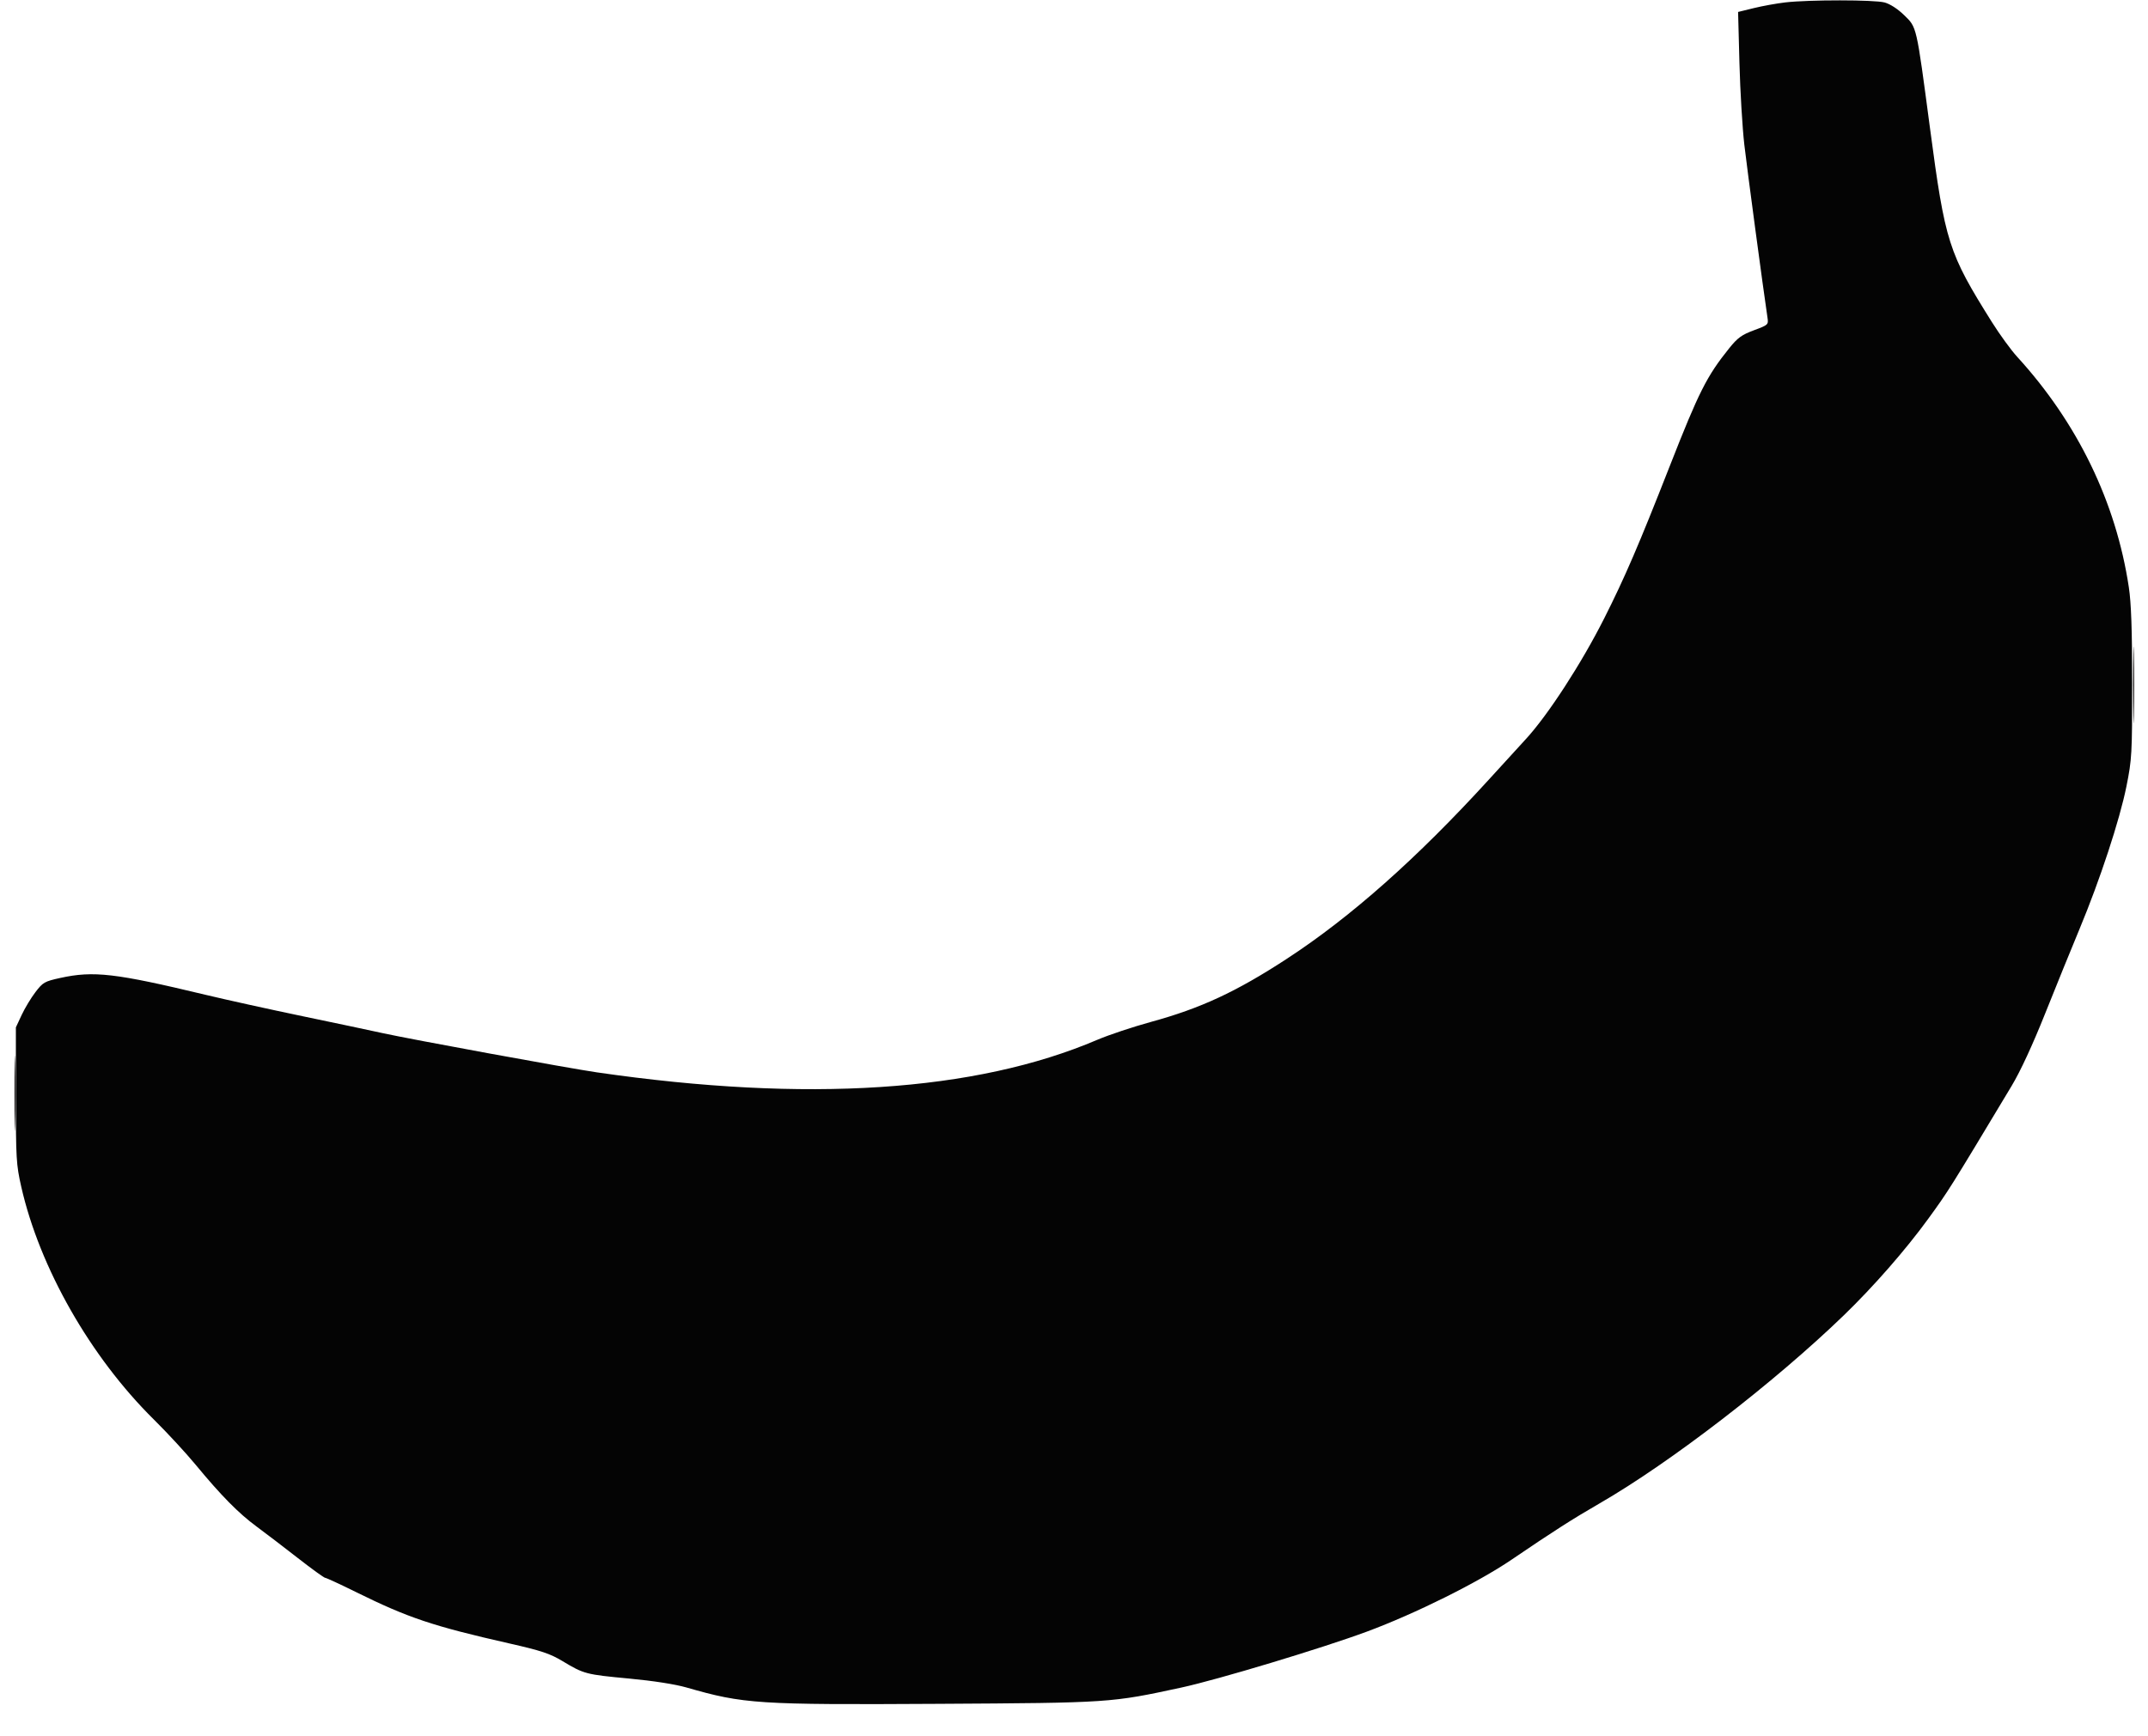 <svg version="1.1" viewBox="0 0 950 768" height="768" width="950" xmlns="http://www.w3.org/2000/svg"><path fill-rule="evenodd" fill="#080404" stroke="none" d="M 943.439 303 C 943.439 318.125, 943.578 324.313, 943.748 316.750 C 943.917 309.188, 943.917 296.813, 943.748 289.250 C 943.578 281.688, 943.439 287.875, 943.439 303 M 6.438 483.500 C 6.437 498.350, 6.576 504.564, 6.747 497.310 C 6.918 490.055, 6.918 477.905, 6.748 470.310 C 6.578 462.714, 6.438 468.650, 6.438 483.500"></path><path fill-rule="evenodd" fill="#040404" stroke="none" d="M 789.581 1.065 C 785.775 1.506, 779.522 2.637, 775.685 3.577 L 768.709 5.287 769.307 27.893 C 769.636 40.327, 770.607 56.575, 771.464 64 C 772.719 74.870, 779.738 127.287, 781.722 140.602 C 782.171 143.615, 781.997 143.774, 775.717 146.102 C 770.340 148.096, 768.504 149.427, 764.825 154 C 754.878 166.363, 751.406 173.241, 738.507 206.139 C 724.774 241.167, 718.650 255.397, 709.489 273.568 C 699.430 293.519, 684.563 316.426, 674.808 327.003 C 673.539 328.380, 666.138 336.480, 658.362 345.003 C 626.662 379.751, 597.279 405.805, 569 424.241 C 546.687 438.787, 531.068 446.040, 509.075 452.070 C 501.059 454.268, 490.385 457.825, 485.356 459.974 C 431.430 483.019, 356.946 487.873, 264 474.397 C 251.652 472.607, 181.312 459.720, 169 456.992 C 164.325 455.956, 148.575 452.625, 134 449.590 C 119.425 446.555, 100.075 442.289, 91 440.110 C 50.997 430.506, 41.385 429.390, 26.634 432.631 C 19.703 434.154, 18.975 434.571, 15.655 438.925 C 13.699 441.490, 10.956 446.044, 9.559 449.044 L 7.020 454.500 7.019 484.500 C 7.018 512.506, 7.177 515.198, 9.402 525.008 C 17.535 560.858, 39.975 600.251, 68.071 628 C 73.918 633.775, 82.233 642.775, 86.547 648 C 97.843 661.679, 105.493 669.439, 113.485 675.326 C 117.343 678.168, 125.547 684.432, 131.717 689.247 C 137.886 694.061, 143.327 698, 143.807 698 C 144.288 698, 150.491 700.869, 157.591 704.376 C 180.542 715.711, 191.456 719.367, 225.119 726.998 C 239.407 730.237, 243.218 731.504, 248.822 734.874 C 258.284 740.565, 259.099 740.778, 278.259 742.569 C 288.912 743.565, 298.615 745.079, 303.653 746.530 C 328.953 753.819, 334.978 754.210, 415 753.750 C 491.015 753.314, 491.308 753.294, 522.500 746.544 C 538.573 743.065, 584.666 729.164, 604.500 721.814 C 625.877 713.893, 653.706 700.055, 668.500 689.991 C 686.911 677.467, 695.516 671.964, 707.500 665.048 C 738.708 647.039, 784.719 611.596, 815.436 581.905 C 828.579 569.201, 842.859 552.873, 852.803 539.179 C 861.793 526.800, 862.050 526.390, 889.698 480.371 C 893.560 473.943, 898.974 462.250, 904.514 448.371 C 909.316 436.342, 916.152 419.525, 919.705 411 C 928.750 389.298, 937.479 362.757, 940.466 347.874 C 942.871 335.889, 943 333.581, 942.994 302.374 C 942.990 278.558, 942.583 266.811, 941.517 259.742 C 935.857 222.187, 918.833 187.049, 892.157 157.862 C 889.427 154.875, 884.384 147.947, 880.949 142.466 C 861.715 111.775, 860.308 107.358, 853.546 56.435 C 847.504 10.935, 847.793 12.194, 842.134 6.685 C 839.328 3.953, 835.923 1.748, 833.500 1.093 C 828.965 -0.133, 800.073 -0.151, 789.581 1.065"></path></svg>